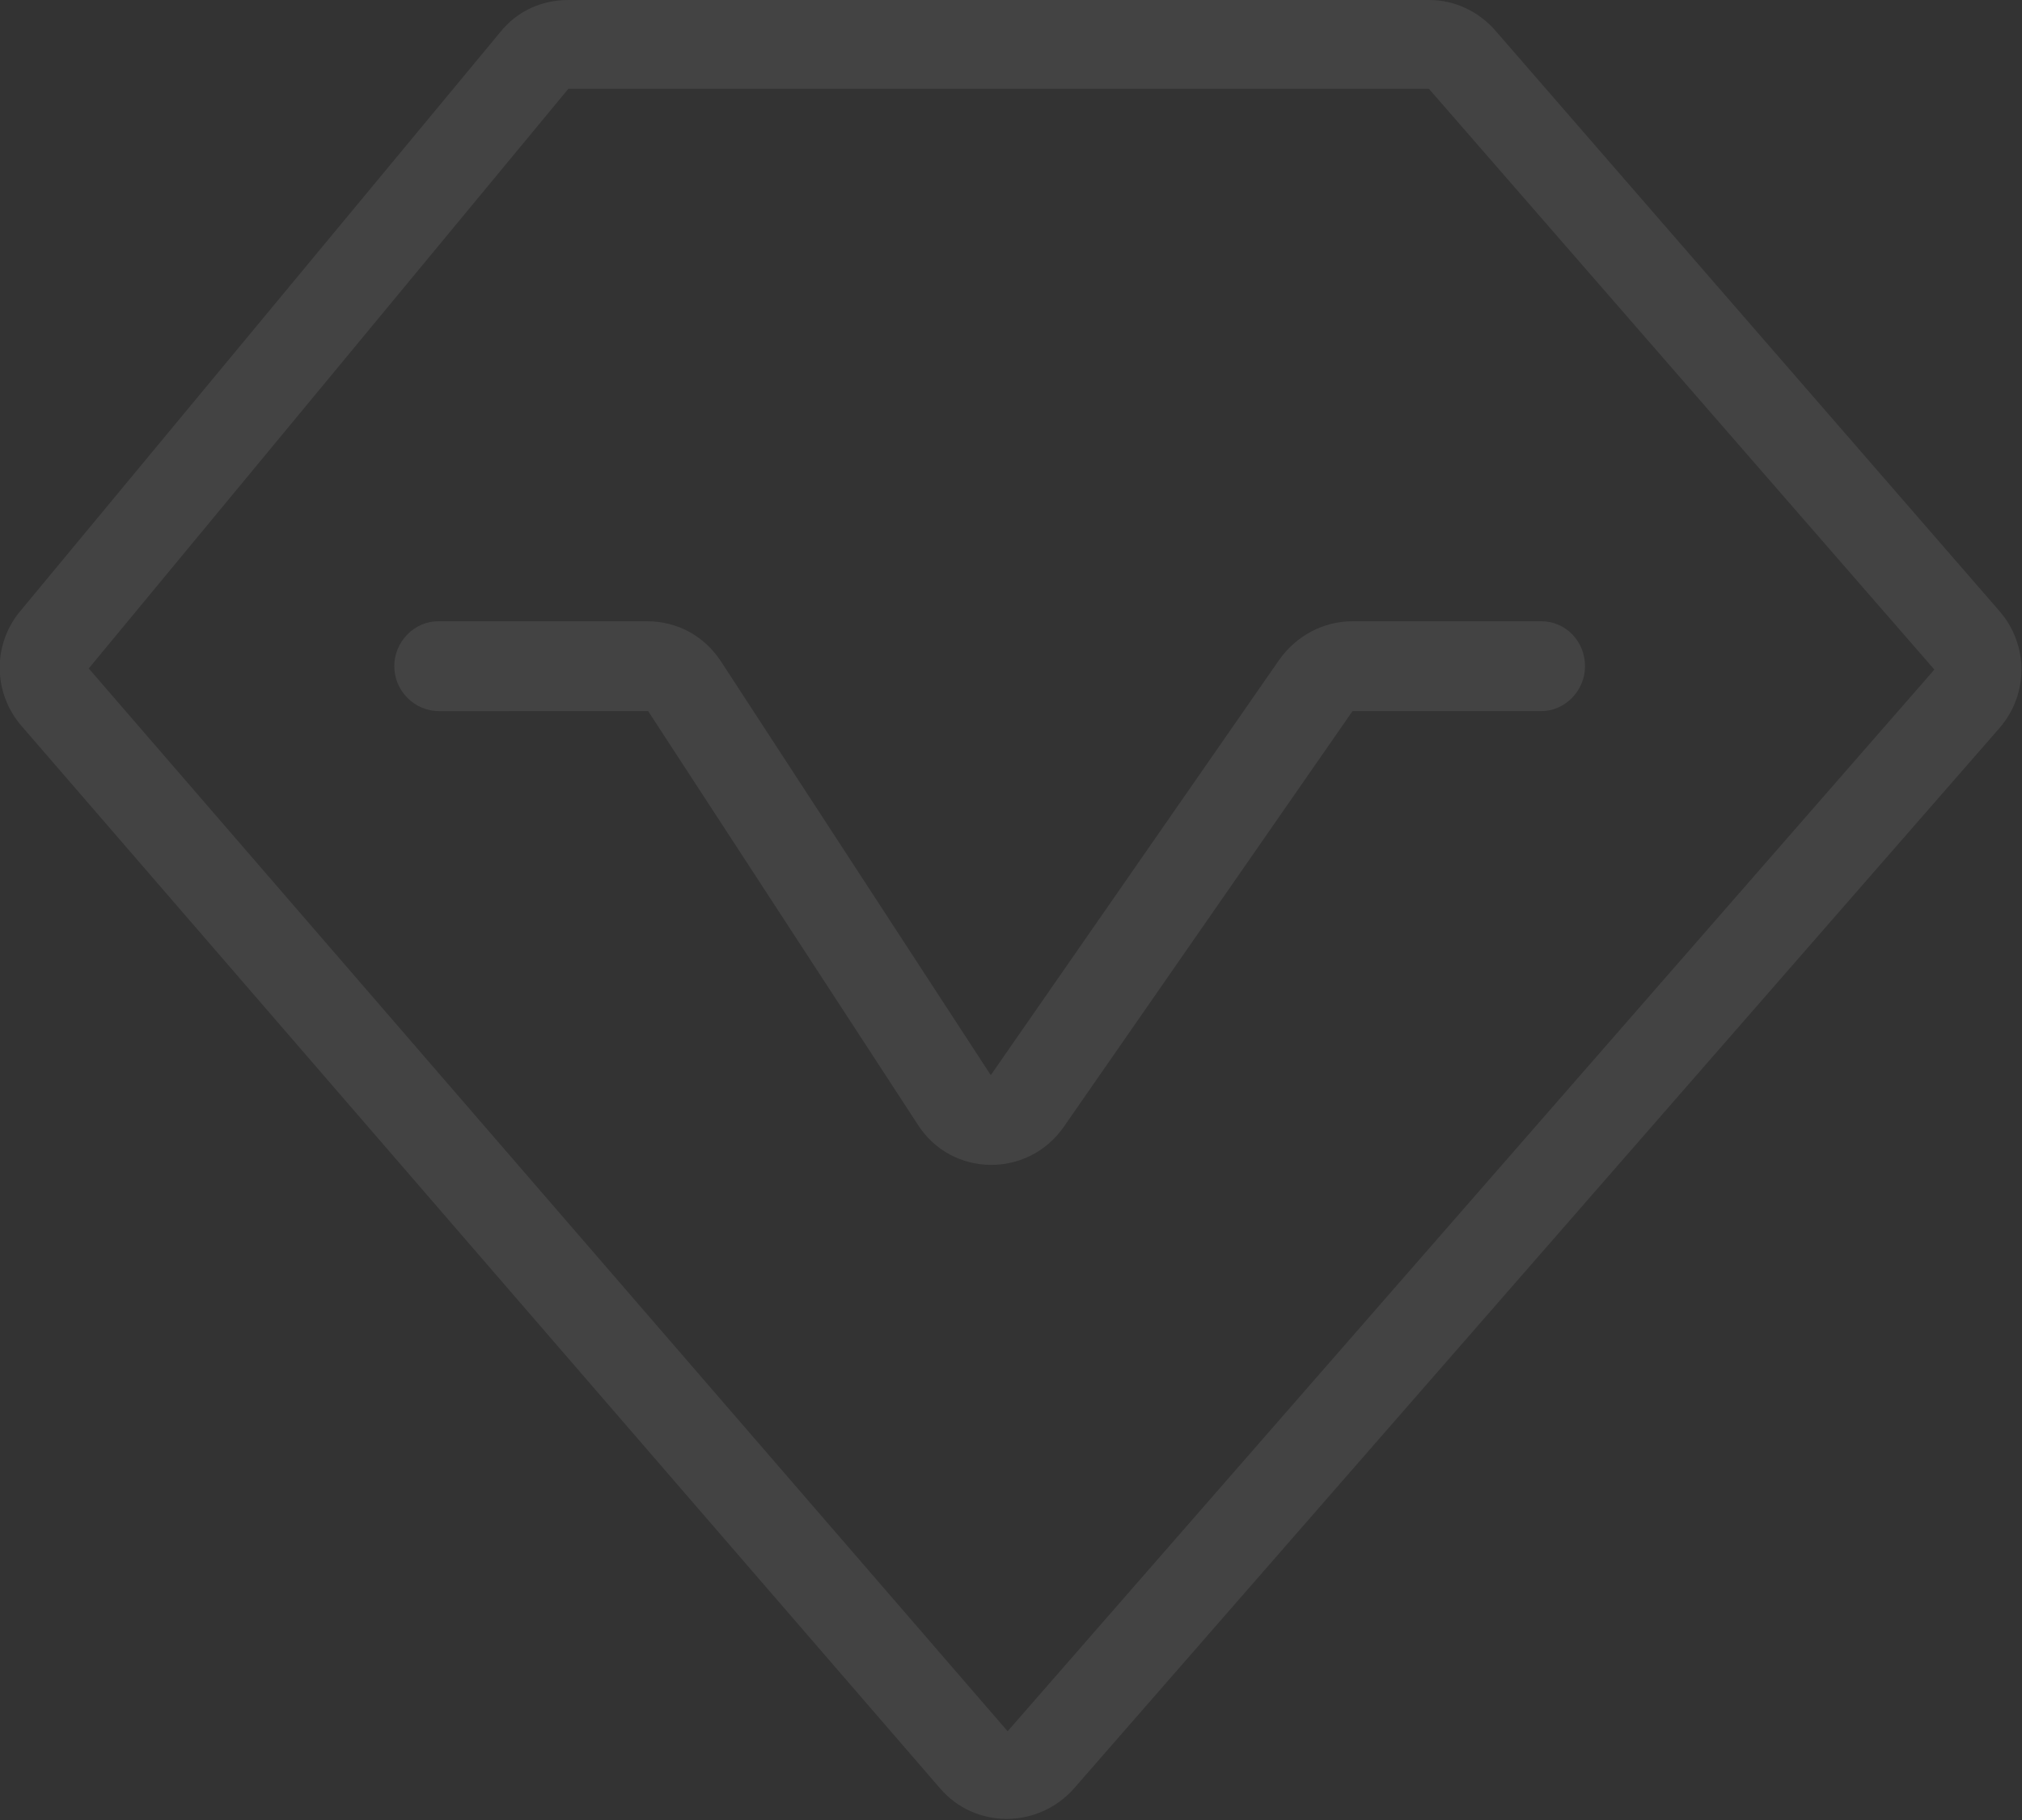 <?xml version="1.0" encoding="utf-8"?>
<!-- Generator: Adobe Illustrator 26.0.0, SVG Export Plug-In . SVG Version: 6.00 Build 0)  -->
<svg version="1.1" id="图层_1" xmlns="http://www.w3.org/2000/svg" xmlns:xlink="http://www.w3.org/1999/xlink" x="0px" y="0px"
	 viewBox="0 0 180 162" style="enable-background:new 0 0 180 162;" xml:space="preserve">
<rect x="0" y="0" width="180" height="162" fill="#333333" stroke="none"/>
<style type="text/css">
	.st0{opacity:8.000000e-02;}
	.st1{fill-rule:evenodd;clip-rule:evenodd;fill:#FFFFFF;}
</style>
<g class="st0">
	<path class="st1" d="M50.6,7.9L7.9,59.5l81.8,94.6l82.5-94.5L127.2,7.9L50.6,7.9z M44.5,2.9L1.8,54.4c-2.5,3-2.4,7.3,0.1,10.2
		l81.8,94.6c3.1,3.6,8.7,3.6,11.9,0L178,64.8c2.6-3,2.6-7.4,0-10.4L133.1,2.7C131.6,1,129.5,0,127.2,0H50.6C48.2,0,46,1,44.5,2.9z"
		/>
	<path class="st1" d="M35.1,59.3c0-2.2,1.8-4,3.9-4h18.6c2.7,0,5.1,1.3,6.6,3.6l24,36.8l25.7-37c1.5-2.1,3.9-3.4,6.5-3.4h16.8
		c2.2,0,3.9,1.8,3.9,4c0,2.2-1.8,4-3.9,4h-16.8l-25.7,37c-3.2,4.6-10,4.5-13-0.2l-24-36.8H39.1C36.9,63.3,35.1,61.5,35.1,59.3z"/>
</g>
</svg>

